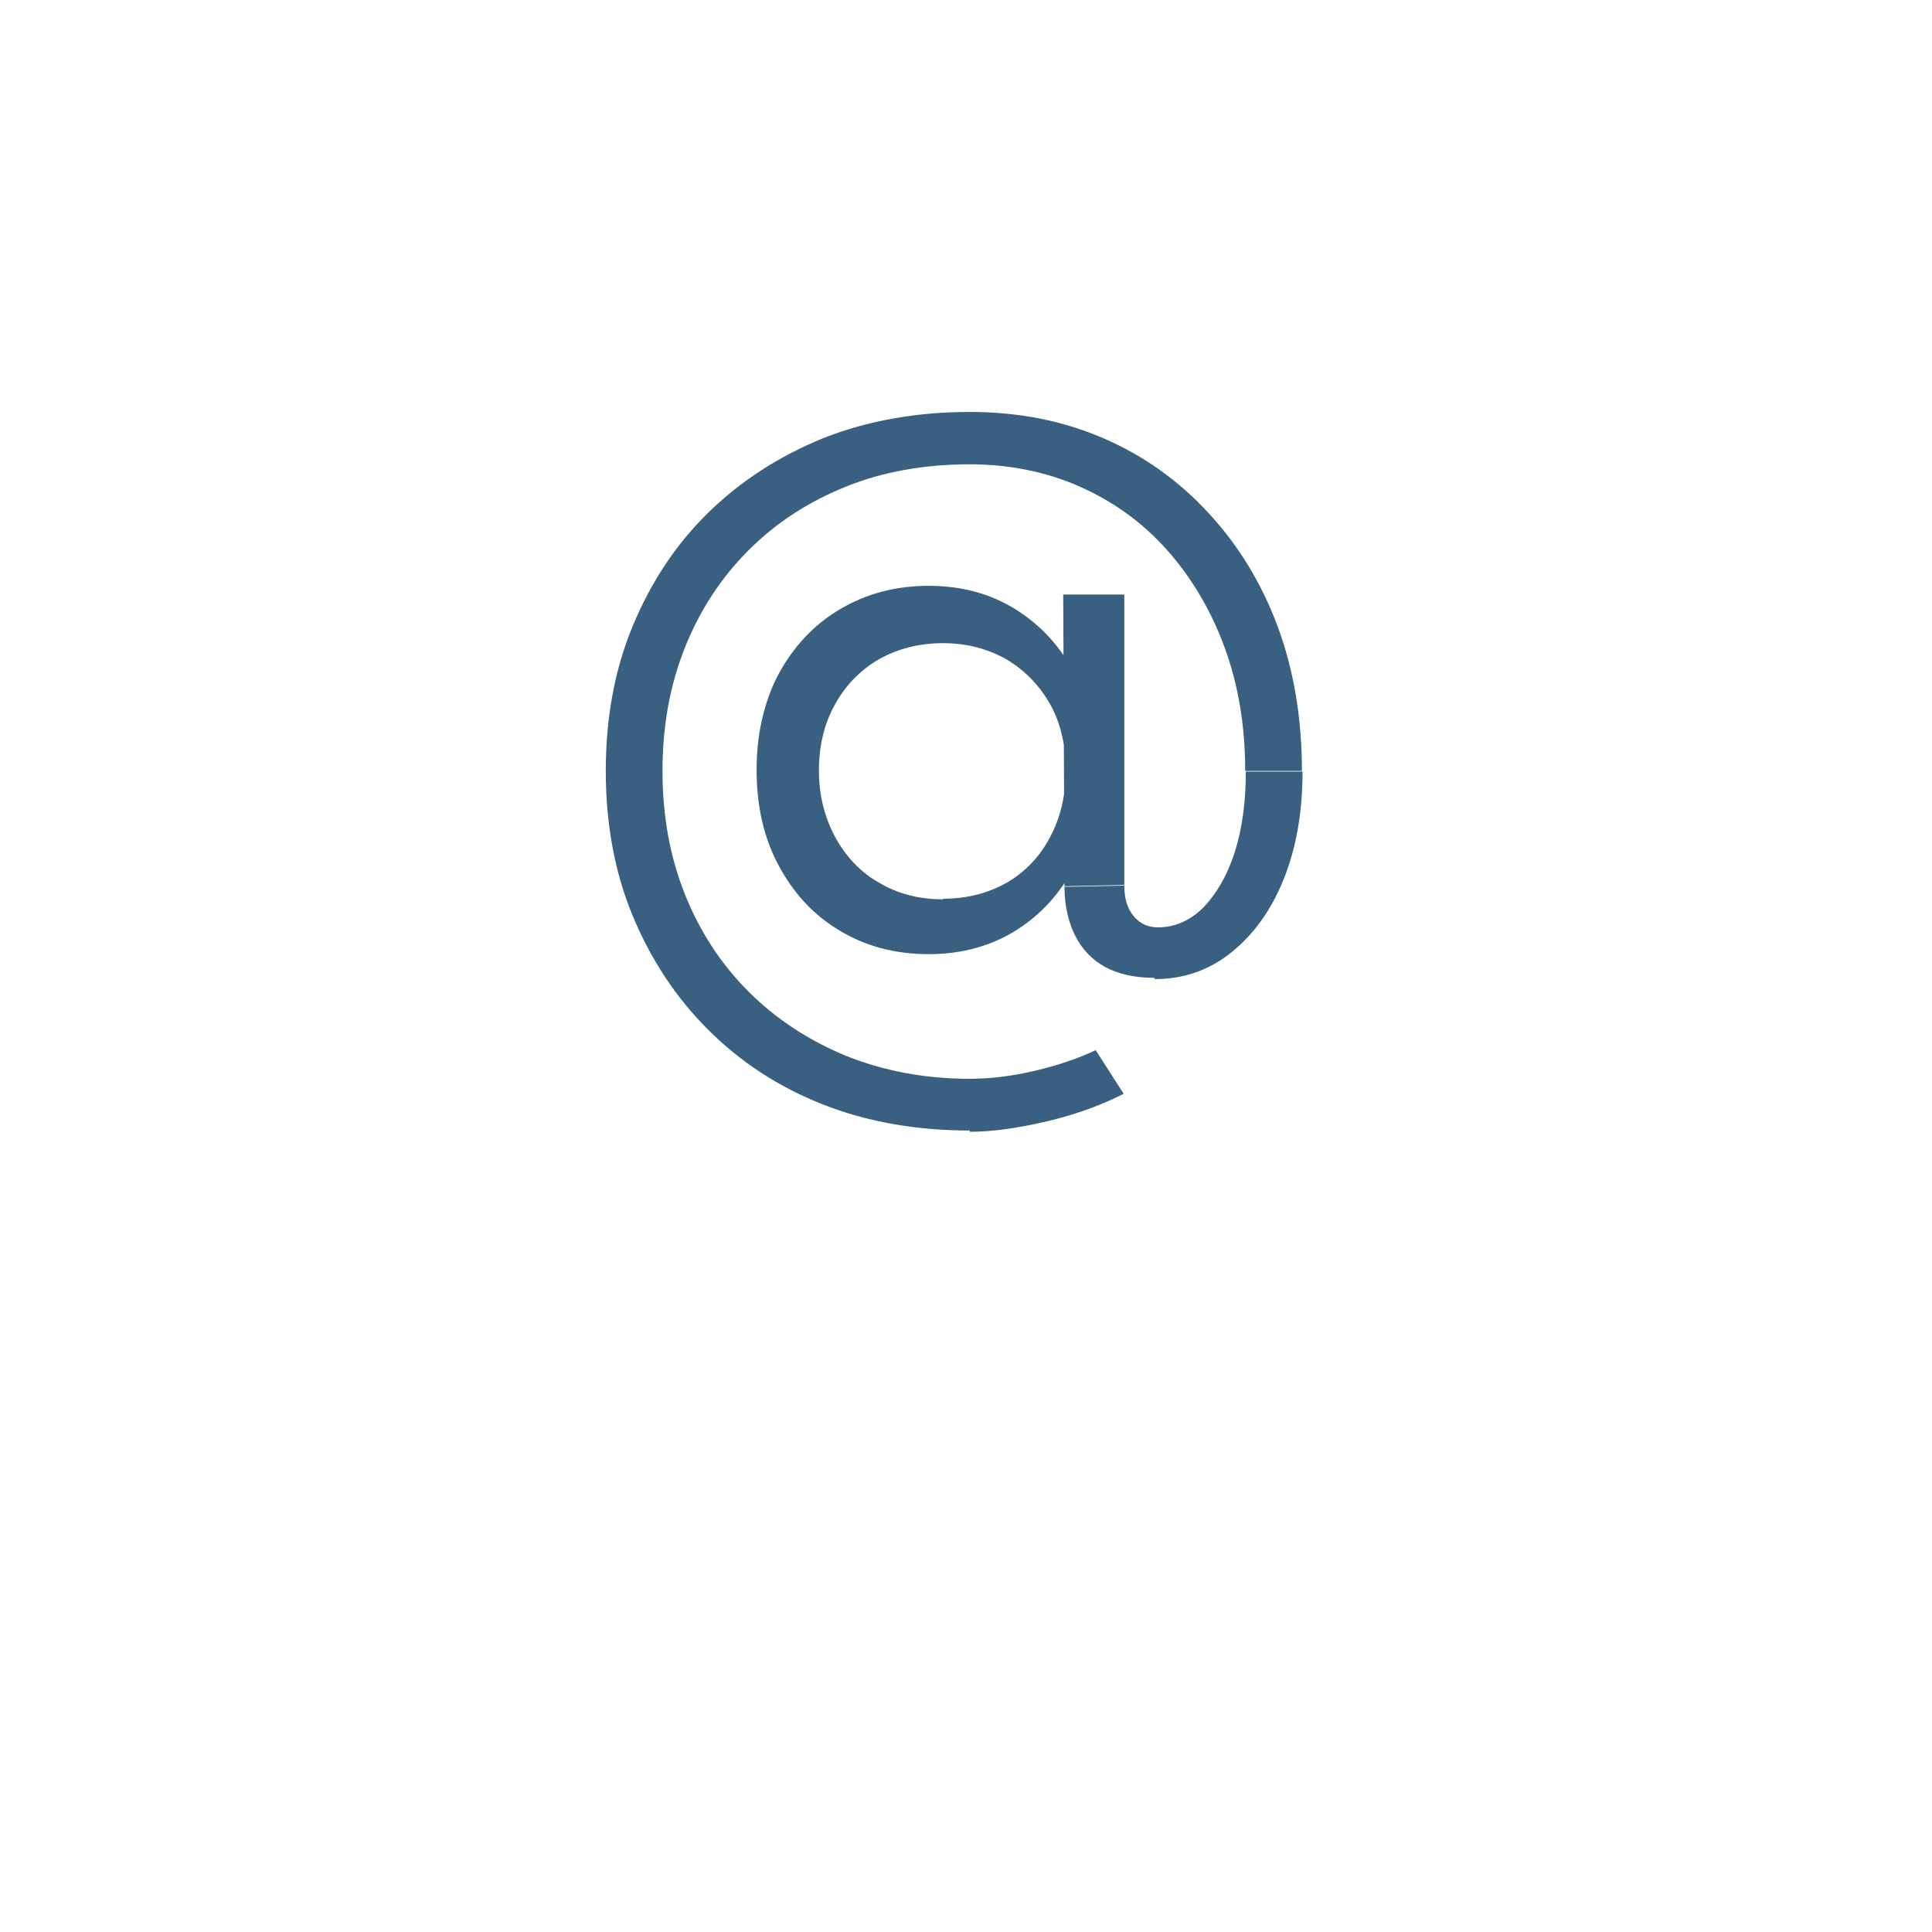 <?xml version="1.0" encoding="UTF-8"?>
<svg xmlns="http://www.w3.org/2000/svg" xmlns:xlink="http://www.w3.org/1999/xlink" id="Layer_2" viewBox="0 0 31 31">
  <defs>
    <filter id="drop-shadow-1" x="0" y="0" width="31" height="31" filterUnits="userSpaceOnUse">
      <feOffset dx="0" dy="3.33"></feOffset>
      <feGaussianBlur result="blur" stdDeviation="1.66"></feGaussianBlur>
      <feFlood flood-color="#000" flood-opacity=".1"></feFlood>
      <feComposite in2="blur" operator="in"></feComposite>
      <feComposite in="SourceGraphic"></feComposite>
    </filter>
  </defs>
  <g id="Lager_1">
    <rect x="5.78" y="2.41" width="19.92" height="19.92" rx="1.66" ry="1.66" style="fill:#fff; filter:url(#drop-shadow-1);"></rect>
    <path d="M15.56,18.14c-.86,0-1.65-.14-2.36-.42-.71-.28-1.32-.68-1.84-1.2-.52-.52-.92-1.13-1.21-1.83-.29-.7-.43-1.48-.43-2.32s.14-1.62.43-2.32c.29-.7.69-1.31,1.21-1.82.52-.51,1.14-.91,1.85-1.2.71-.28,1.5-.42,2.35-.42.78,0,1.49.14,2.14.42.65.28,1.21.68,1.69,1.2.48.52.85,1.12,1.11,1.82.26.7.39,1.48.39,2.32h-.91c0-.72-.11-1.38-.33-1.98-.22-.6-.53-1.12-.92-1.56-.39-.44-.86-.78-1.4-1.02-.54-.24-1.14-.36-1.77-.36-.73,0-1.4.12-1.99.36-.6.24-1.12.58-1.56,1.02-.44.44-.78.96-1.02,1.56-.24.6-.36,1.26-.36,1.98s.12,1.38.36,1.98c.24.6.58,1.12,1.02,1.56.44.44.96.78,1.56,1.03.6.24,1.26.37,1.99.37.32,0,.67-.04,1.05-.13.38-.09.7-.2.97-.33l.45.7c-.35.18-.76.33-1.22.44-.47.11-.88.17-1.25.17ZM14.9,15.31c-.54,0-1.02-.13-1.43-.38-.42-.25-.74-.6-.98-1.05-.24-.45-.35-.96-.35-1.53s.12-1.09.35-1.53c.24-.44.56-.79.98-1.04.42-.25.89-.38,1.43-.38s1,.13,1.4.38c.4.25.72.6.95,1.04.23.44.35.95.35,1.53s-.12,1.08-.35,1.53c-.23.45-.55.8-.95,1.05-.4.25-.87.38-1.4.38ZM15.14,14.42c.38,0,.72-.09,1.02-.26.29-.17.53-.42.69-.73.17-.32.25-.67.25-1.07s-.08-.76-.25-1.06c-.17-.3-.4-.54-.7-.72-.3-.17-.64-.26-1.02-.26s-.73.09-1.03.26c-.29.17-.53.41-.7.72-.17.3-.26.66-.26,1.06s.09.75.26,1.07c.17.31.4.56.7.73.3.18.64.27,1.03.27ZM17.08,14.22l-.02-4.68h.98v4.66l-.96.02ZM18.52,15.69c-.31,0-.57-.06-.78-.17-.22-.12-.38-.29-.49-.51-.11-.22-.17-.49-.17-.78l.96-.02c0,.21.05.37.15.49.1.12.23.18.39.18.27,0,.52-.11.73-.32.21-.22.38-.51.5-.88.12-.37.18-.81.18-1.3h.91c0,.65-.1,1.22-.3,1.72-.2.5-.48.89-.84,1.18s-.77.43-1.23.43Z" style="fill:#396081;"></path>
  </g>
</svg>
